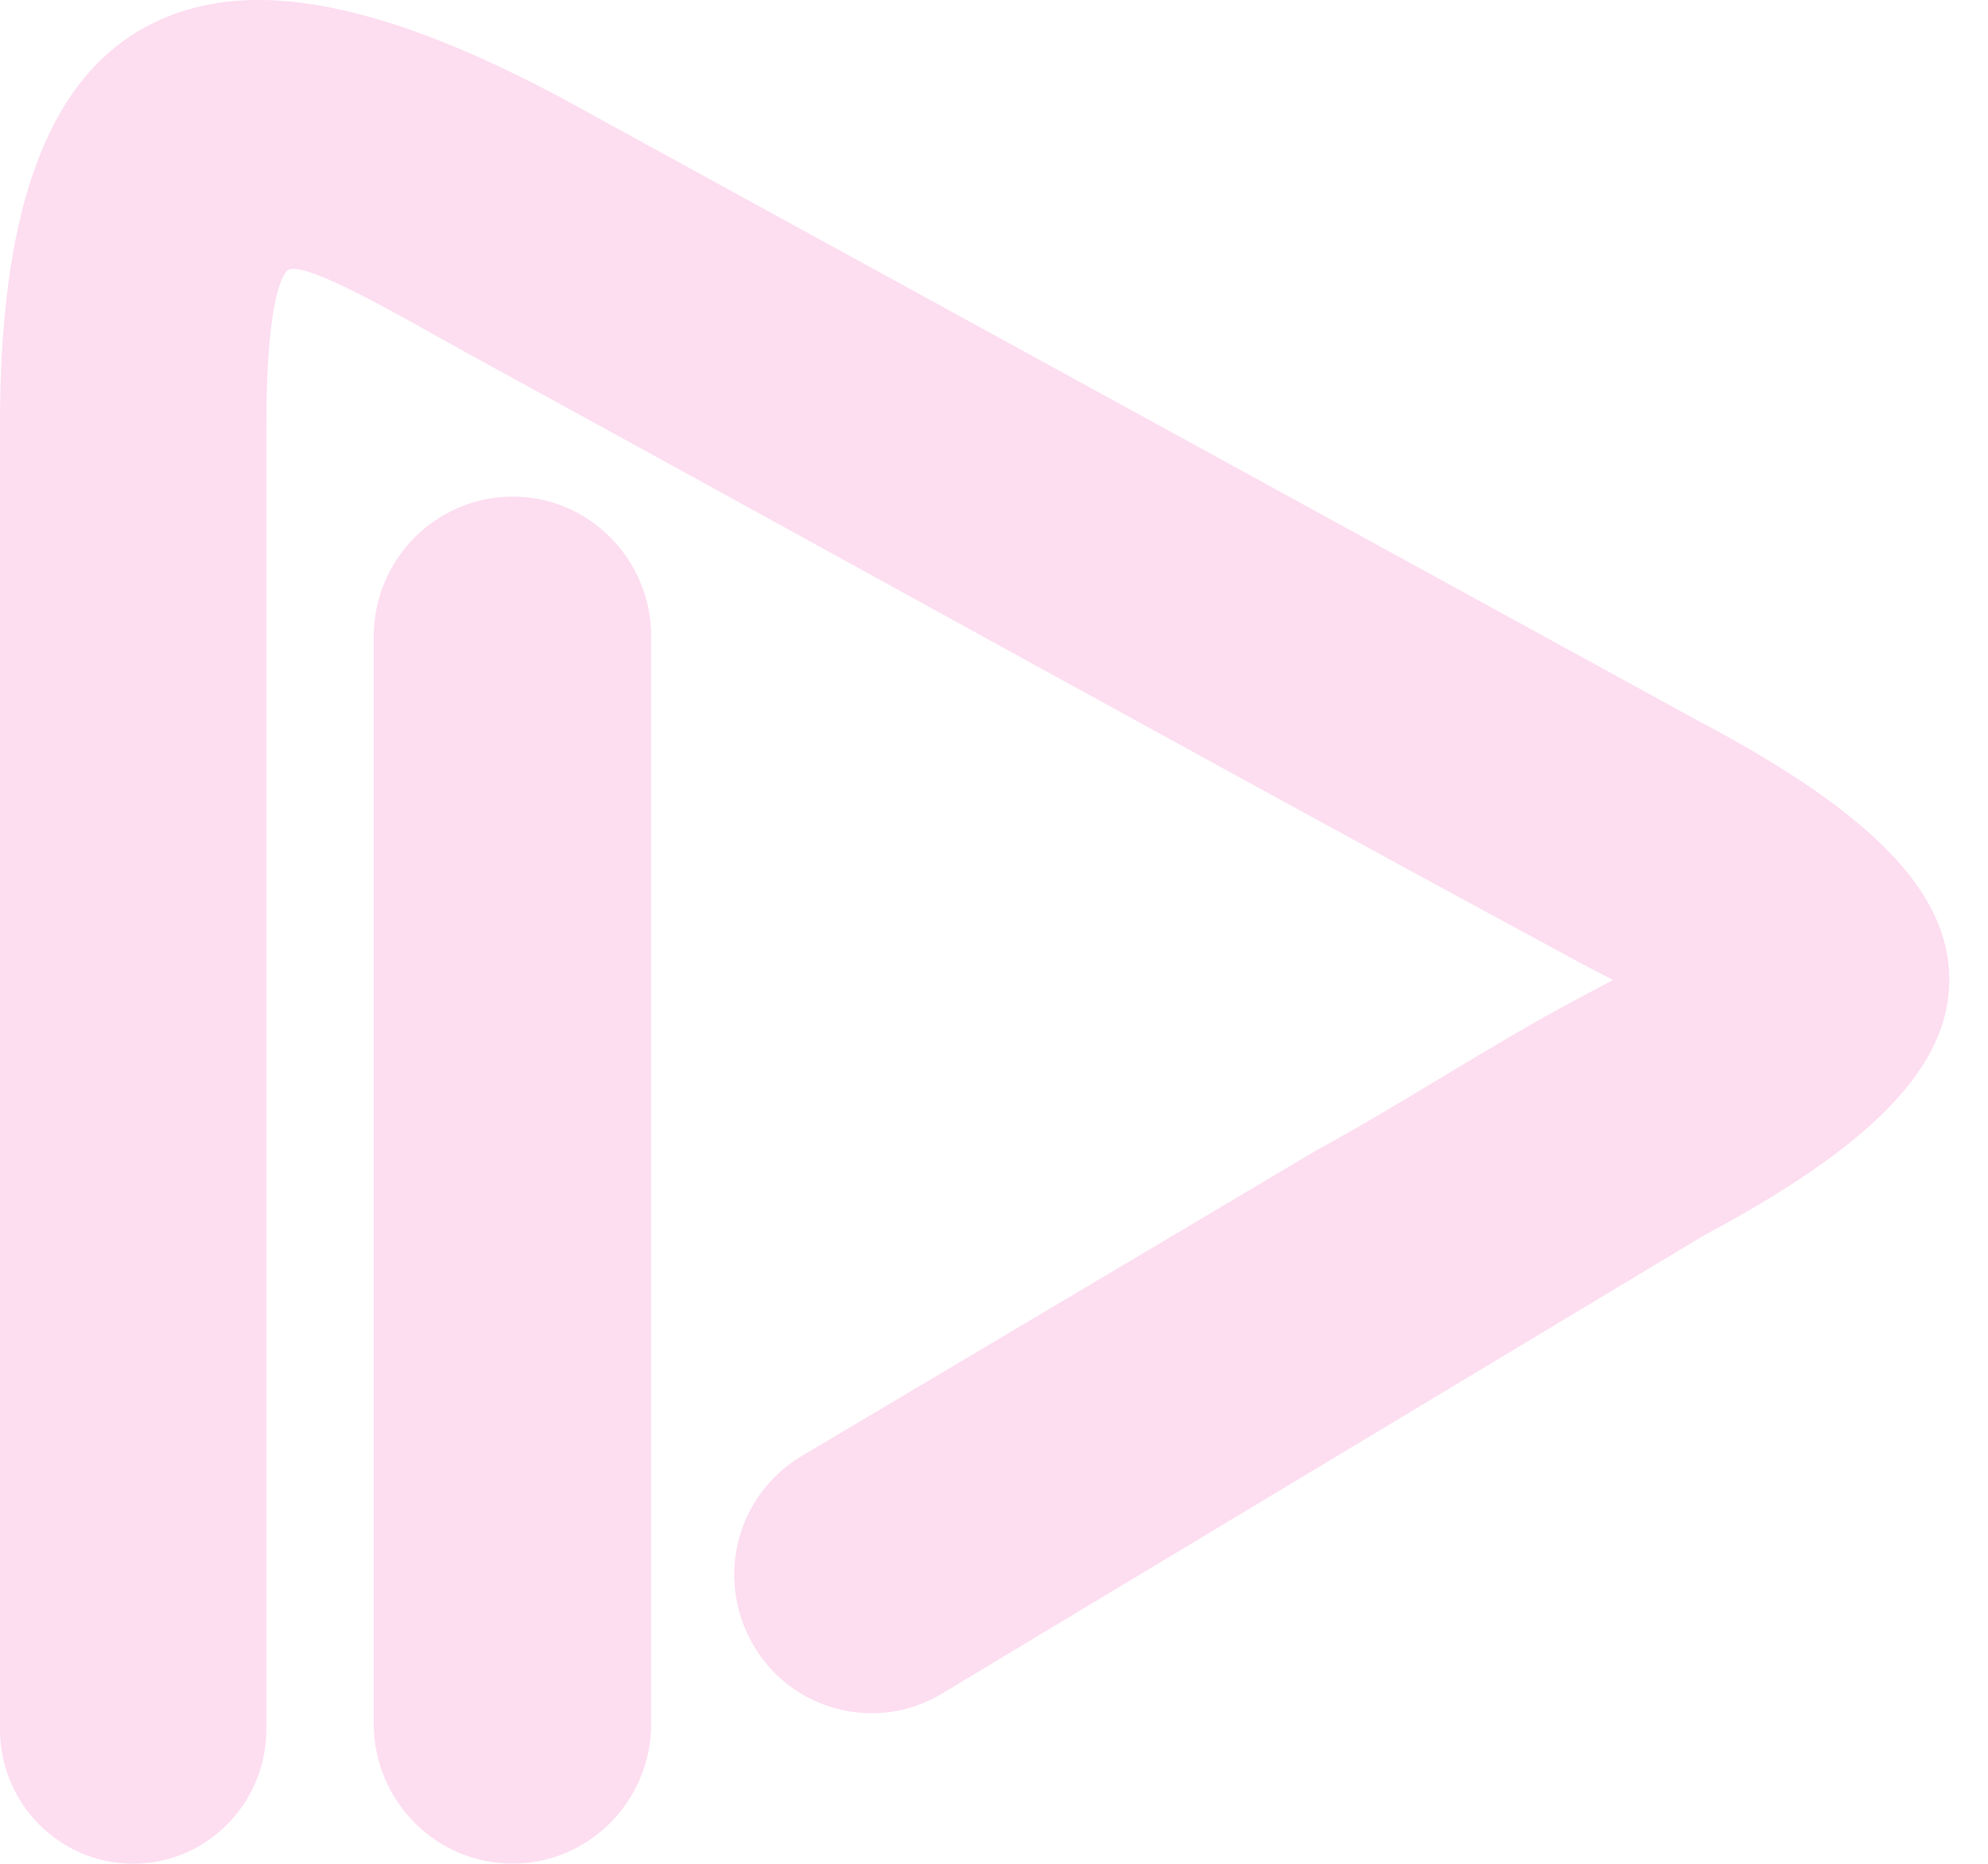 <svg width="32" height="30" viewBox="0 0 32 30" fill="none" xmlns="http://www.w3.org/2000/svg">
<path d="M27.418 11.648L9.584 1.876C6.201 -0.031 3.864 -0.471 2.235 0.496C0.723 1.393 -0.008 3.479 6.81175e-05 6.867V27.837C6.81175e-05 29.029 0.962 29.999 2.143 29.999C3.325 29.999 4.287 29.029 4.287 27.837V6.867C4.287 4.619 4.603 4.366 4.639 4.345C4.875 4.206 6.137 4.91 6.971 5.378C7.148 5.477 7.331 5.579 7.526 5.687C9.619 6.832 11.71 7.982 13.802 9.134C17.601 11.225 21.528 13.385 25.409 15.484L25.651 15.611C25.756 15.665 25.863 15.722 25.964 15.774C25.863 15.829 25.754 15.885 25.648 15.943L25.404 16.072C24.653 16.47 23.899 16.925 23.17 17.363C22.515 17.758 21.838 18.164 21.178 18.523L12.88 23.451C11.859 24.079 11.518 25.393 12.106 26.444C12.401 26.971 12.883 27.346 13.461 27.501C14.041 27.657 14.643 27.573 15.159 27.262L27.426 19.886C30.157 18.43 31.377 17.161 31.377 15.768C31.377 14.373 30.154 13.101 27.418 11.646V11.648Z" fill="#FDDDF0"/>
<path d="M8.249 7.994C7.018 7.994 6.016 9.004 6.016 10.246V27.744C6.016 28.985 7.017 29.997 8.249 29.997C9.481 29.997 10.482 28.987 10.482 27.744V10.245C10.482 9.004 9.481 7.992 8.249 7.992V7.994Z" fill="#FDDDF0"/>
</svg>
